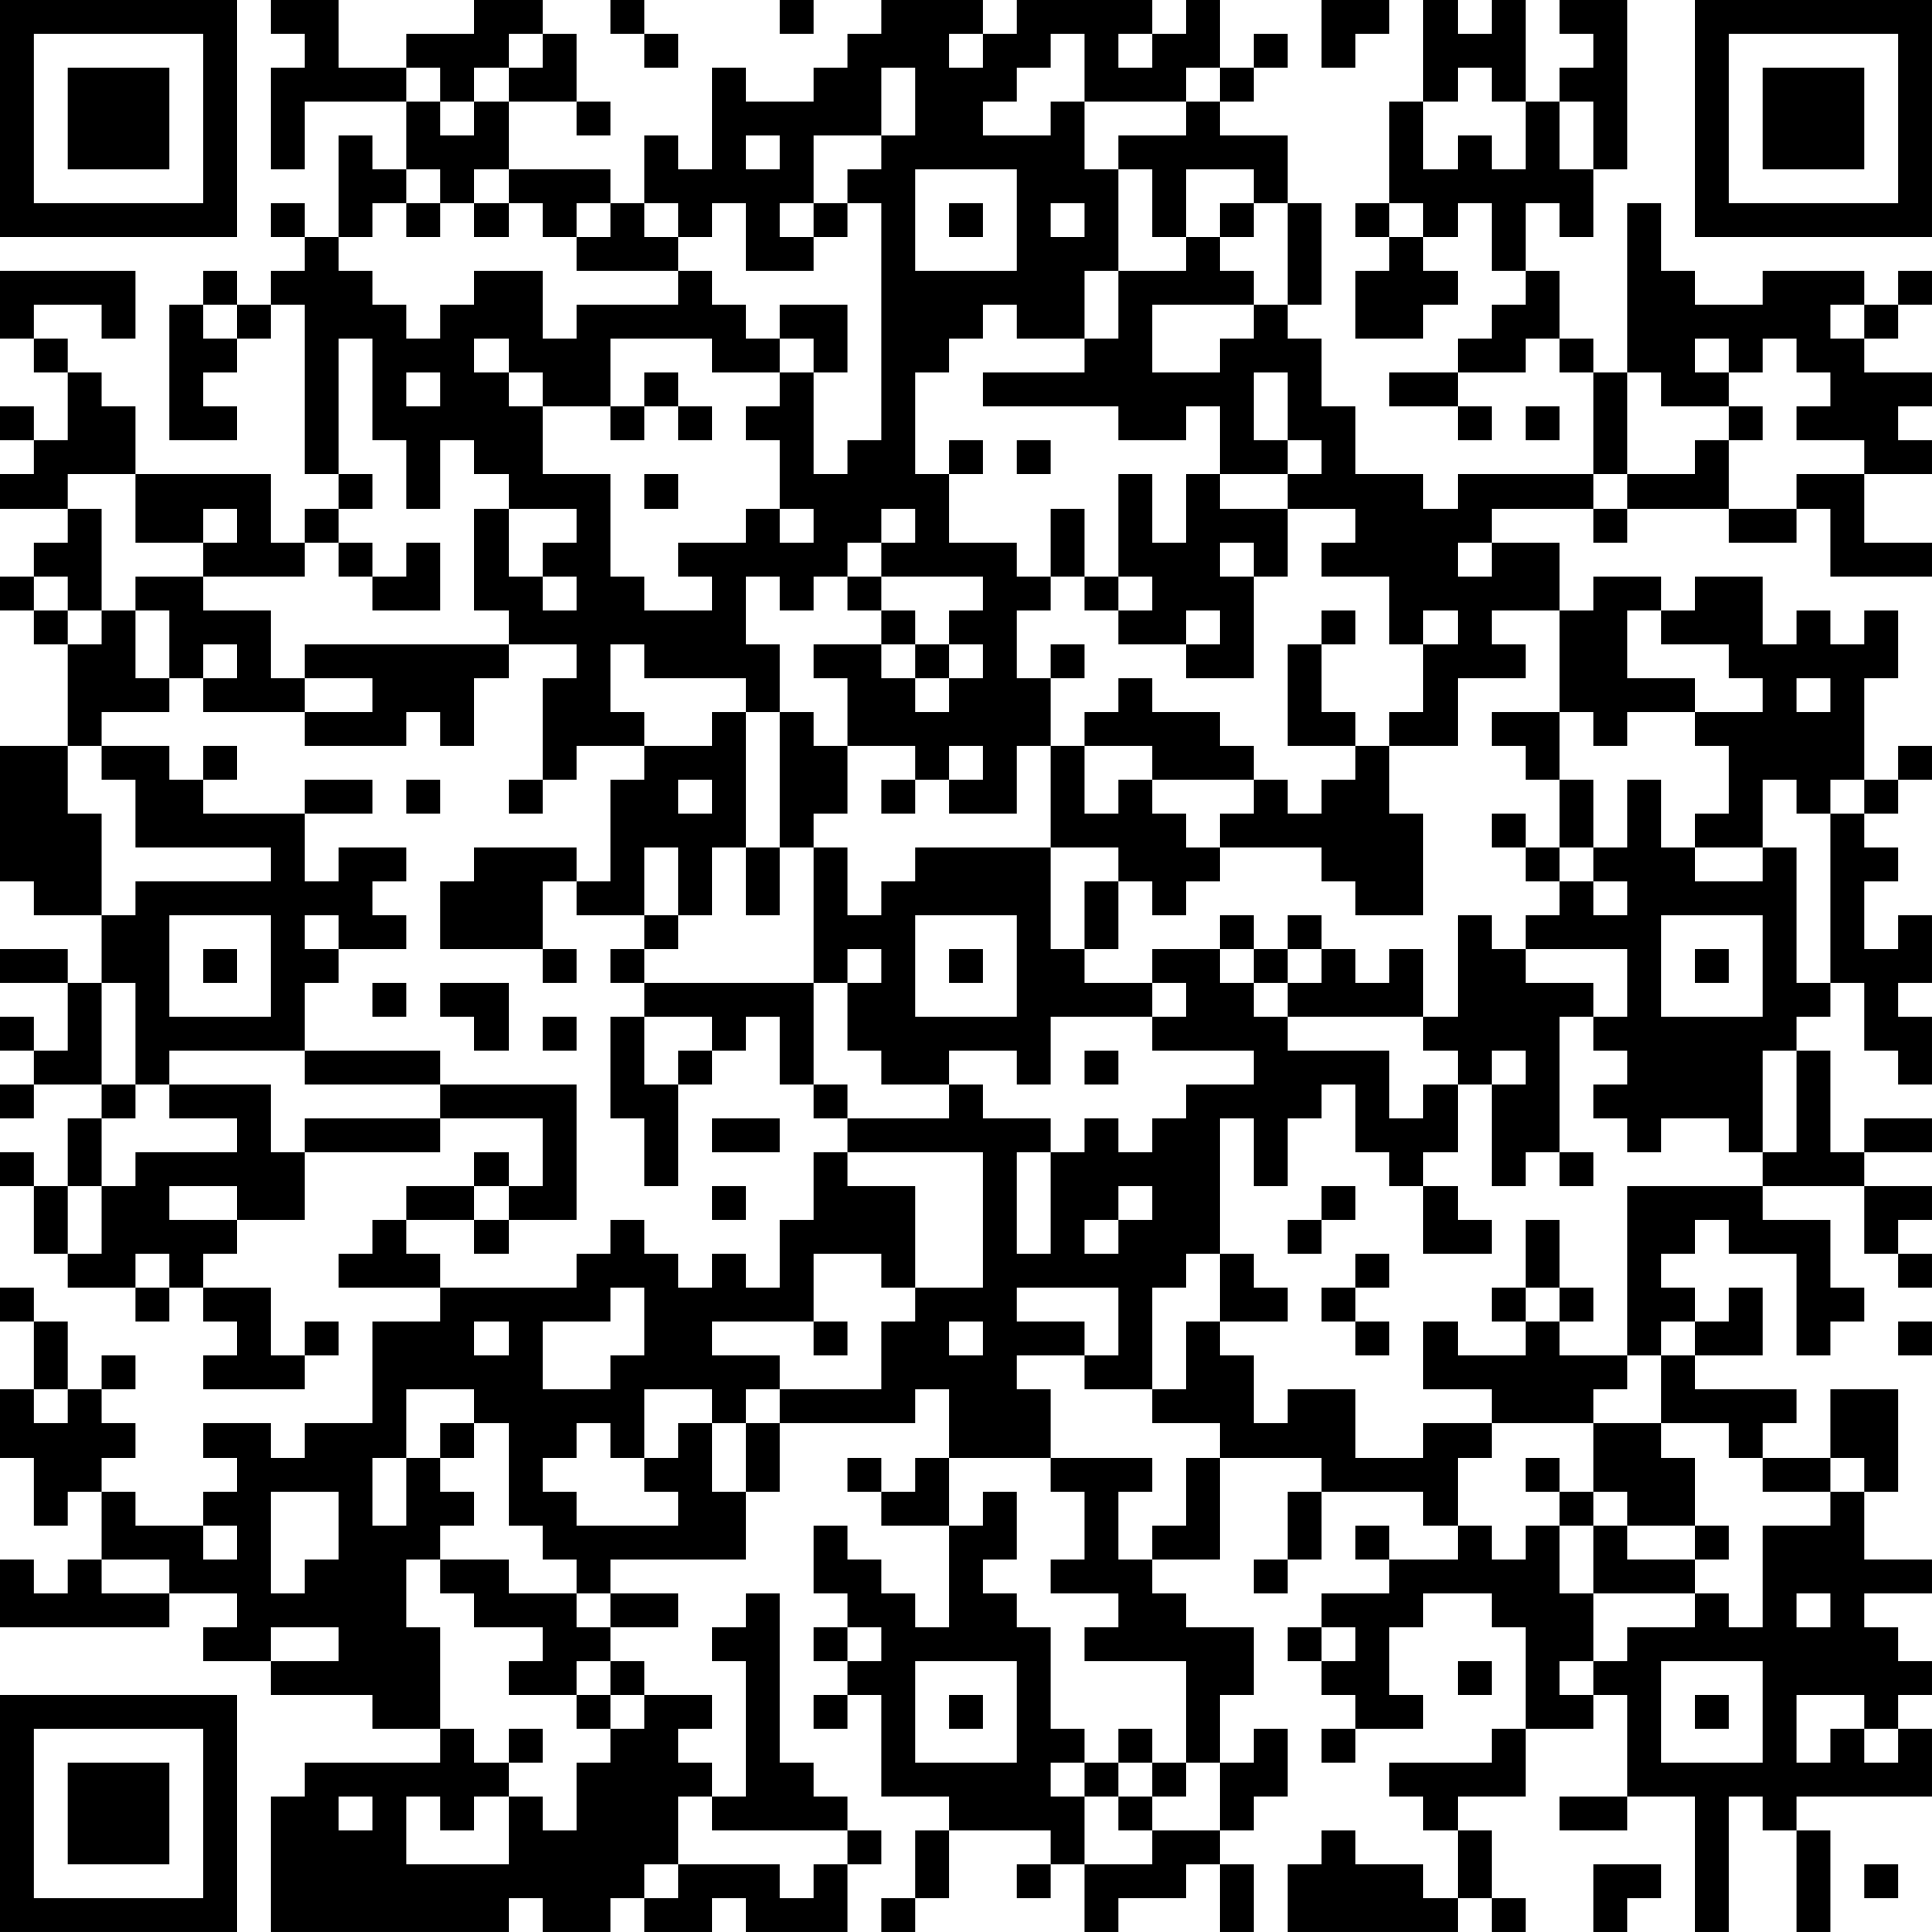 <?xml version="1.0" encoding="UTF-8"?>
<svg xmlns="http://www.w3.org/2000/svg" version="1.1" width="160" height="160" viewBox="0 0 160 160"><rect x="0" y="0" width="160" height="160" fill="#ffffff"/><g transform="scale(2.807)"><g transform="translate(0,0)"><path fill-rule="evenodd" d="M8 0L8 1L9 1L9 2L8 2L8 5L9 5L9 3L12 3L12 5L11 5L11 4L10 4L10 7L9 7L9 6L8 6L8 7L9 7L9 8L8 8L8 9L7 9L7 8L6 8L6 9L5 9L5 13L7 13L7 12L6 12L6 11L7 11L7 10L8 10L8 9L9 9L9 14L10 14L10 15L9 15L9 16L8 16L8 14L4 14L4 12L3 12L3 11L2 11L2 10L1 10L1 9L3 9L3 10L4 10L4 8L0 8L0 10L1 10L1 11L2 11L2 13L1 13L1 12L0 12L0 13L1 13L1 14L0 14L0 15L2 15L2 16L1 16L1 17L0 17L0 18L1 18L1 19L2 19L2 22L0 22L0 26L1 26L1 27L3 27L3 29L2 29L2 28L0 28L0 29L2 29L2 31L1 31L1 30L0 30L0 31L1 31L1 32L0 32L0 33L1 33L1 32L3 32L3 33L2 33L2 35L1 35L1 34L0 34L0 35L1 35L1 37L2 37L2 38L4 38L4 39L5 39L5 38L6 38L6 39L7 39L7 40L6 40L6 41L9 41L9 40L10 40L10 39L9 39L9 40L8 40L8 38L6 38L6 37L7 37L7 36L9 36L9 34L13 34L13 33L16 33L16 35L15 35L15 34L14 34L14 35L12 35L12 36L11 36L11 37L10 37L10 38L13 38L13 39L11 39L11 42L9 42L9 43L8 43L8 42L6 42L6 43L7 43L7 44L6 44L6 45L4 45L4 44L3 44L3 43L4 43L4 42L3 42L3 41L4 41L4 40L3 40L3 41L2 41L2 39L1 39L1 38L0 38L0 39L1 39L1 41L0 41L0 43L1 43L1 45L2 45L2 44L3 44L3 46L2 46L2 47L1 47L1 46L0 46L0 48L5 48L5 47L7 47L7 48L6 48L6 49L8 49L8 50L11 50L11 51L13 51L13 52L9 52L9 53L8 53L8 57L15 57L15 56L16 56L16 57L18 57L18 56L19 56L19 57L21 57L21 56L22 56L22 57L25 57L25 55L26 55L26 54L25 54L25 53L24 53L24 52L23 52L23 47L22 47L22 48L21 48L21 49L22 49L22 53L21 53L21 52L20 52L20 51L21 51L21 50L19 50L19 49L18 49L18 48L20 48L20 47L18 47L18 46L22 46L22 44L23 44L23 42L27 42L27 41L28 41L28 43L27 43L27 44L26 44L26 43L25 43L25 44L26 44L26 45L28 45L28 48L27 48L27 47L26 47L26 46L25 46L25 45L24 45L24 47L25 47L25 48L24 48L24 49L25 49L25 50L24 50L24 51L25 51L25 50L26 50L26 53L28 53L28 54L27 54L27 56L26 56L26 57L27 57L27 56L28 56L28 54L31 54L31 55L30 55L30 56L31 56L31 55L32 55L32 57L33 57L33 56L35 56L35 55L36 55L36 57L37 57L37 55L36 55L36 54L37 54L37 53L38 53L38 51L37 51L37 52L36 52L36 50L37 50L37 48L35 48L35 47L34 47L34 46L36 46L36 43L39 43L39 44L38 44L38 46L37 46L37 47L38 47L38 46L39 46L39 44L42 44L42 45L43 45L43 46L41 46L41 45L40 45L40 46L41 46L41 47L39 47L39 48L38 48L38 49L39 49L39 50L40 50L40 51L39 51L39 52L40 52L40 51L42 51L42 50L41 50L41 48L42 48L42 47L44 47L44 48L45 48L45 51L44 51L44 52L41 52L41 53L42 53L42 54L43 54L43 56L42 56L42 55L40 55L40 54L39 54L39 55L38 55L38 57L43 57L43 56L44 56L44 57L45 57L45 56L44 56L44 54L43 54L43 53L45 53L45 51L47 51L47 50L48 50L48 53L46 53L46 54L48 54L48 53L50 53L50 57L51 57L51 53L52 53L52 54L53 54L53 57L54 57L54 54L53 54L53 53L57 53L57 51L56 51L56 50L57 50L57 49L56 49L56 48L55 48L55 47L57 47L57 46L55 46L55 44L56 44L56 41L54 41L54 43L52 43L52 42L53 42L53 41L50 41L50 40L52 40L52 38L51 38L51 39L50 39L50 38L49 38L49 37L50 37L50 36L51 36L51 37L53 37L53 40L54 40L54 39L55 39L55 38L54 38L54 36L52 36L52 35L55 35L55 37L56 37L56 38L57 38L57 37L56 37L56 36L57 36L57 35L55 35L55 34L57 34L57 33L55 33L55 34L54 34L54 31L53 31L53 30L54 30L54 29L55 29L55 31L56 31L56 32L57 32L57 30L56 30L56 29L57 29L57 27L56 27L56 28L55 28L55 26L56 26L56 25L55 25L55 24L56 24L56 23L57 23L57 22L56 22L56 23L55 23L55 20L56 20L56 18L55 18L55 19L54 19L54 18L53 18L53 19L52 19L52 17L50 17L50 18L49 18L49 17L47 17L47 18L46 18L46 16L44 16L44 15L47 15L47 16L48 16L48 15L51 15L51 16L53 16L53 15L54 15L54 17L57 17L57 16L55 16L55 14L57 14L57 13L56 13L56 12L57 12L57 11L55 11L55 10L56 10L56 9L57 9L57 8L56 8L56 9L55 9L55 8L52 8L52 9L50 9L50 8L49 8L49 6L48 6L48 11L47 11L47 10L46 10L46 8L45 8L45 6L46 6L46 7L47 7L47 5L48 5L48 0L46 0L46 1L47 1L47 2L46 2L46 3L45 3L45 0L44 0L44 1L43 1L43 0L42 0L42 3L41 3L41 6L40 6L40 7L41 7L41 8L40 8L40 10L42 10L42 9L43 9L43 8L42 8L42 7L43 7L43 6L44 6L44 8L45 8L45 9L44 9L44 10L43 10L43 11L41 11L41 12L43 12L43 13L44 13L44 12L43 12L43 11L45 11L45 10L46 10L46 11L47 11L47 14L43 14L43 15L42 15L42 14L40 14L40 12L39 12L39 10L38 10L38 9L39 9L39 6L38 6L38 4L36 4L36 3L37 3L37 2L38 2L38 1L37 1L37 2L36 2L36 0L35 0L35 1L34 1L34 0L30 0L30 1L29 1L29 0L26 0L26 1L25 1L25 2L24 2L24 3L22 3L22 2L21 2L21 5L20 5L20 4L19 4L19 6L18 6L18 5L15 5L15 3L17 3L17 4L18 4L18 3L17 3L17 1L16 1L16 0L14 0L14 1L12 1L12 2L10 2L10 0ZM18 0L18 1L19 1L19 2L20 2L20 1L19 1L19 0ZM23 0L23 1L24 1L24 0ZM39 0L39 2L40 2L40 1L41 1L41 0ZM15 1L15 2L14 2L14 3L13 3L13 2L12 2L12 3L13 3L13 4L14 4L14 3L15 3L15 2L16 2L16 1ZM28 1L28 2L29 2L29 1ZM31 1L31 2L30 2L30 3L29 3L29 4L31 4L31 3L32 3L32 5L33 5L33 8L32 8L32 10L30 10L30 9L29 9L29 10L28 10L28 11L27 11L27 14L28 14L28 16L30 16L30 17L31 17L31 18L30 18L30 20L31 20L31 22L30 22L30 24L28 24L28 23L29 23L29 22L28 22L28 23L27 23L27 22L25 22L25 20L24 20L24 19L26 19L26 20L27 20L27 21L28 21L28 20L29 20L29 19L28 19L28 18L29 18L29 17L26 17L26 16L27 16L27 15L26 15L26 16L25 16L25 17L24 17L24 18L23 18L23 17L22 17L22 19L23 19L23 21L22 21L22 20L19 20L19 19L18 19L18 21L19 21L19 22L17 22L17 23L16 23L16 20L17 20L17 19L15 19L15 18L14 18L14 15L15 15L15 17L16 17L16 18L17 18L17 17L16 17L16 16L17 16L17 15L15 15L15 14L14 14L14 13L13 13L13 15L12 15L12 13L11 13L11 10L10 10L10 14L11 14L11 15L10 15L10 16L9 16L9 17L6 17L6 16L7 16L7 15L6 15L6 16L4 16L4 14L2 14L2 15L3 15L3 18L2 18L2 17L1 17L1 18L2 18L2 19L3 19L3 18L4 18L4 20L5 20L5 21L3 21L3 22L2 22L2 24L3 24L3 27L4 27L4 26L8 26L8 25L4 25L4 23L3 23L3 22L5 22L5 23L6 23L6 24L9 24L9 26L10 26L10 25L12 25L12 26L11 26L11 27L12 27L12 28L10 28L10 27L9 27L9 28L10 28L10 29L9 29L9 31L5 31L5 32L4 32L4 29L3 29L3 32L4 32L4 33L3 33L3 35L2 35L2 37L3 37L3 35L4 35L4 34L7 34L7 33L5 33L5 32L8 32L8 34L9 34L9 33L13 33L13 32L17 32L17 36L15 36L15 35L14 35L14 36L12 36L12 37L13 37L13 38L17 38L17 37L18 37L18 36L19 36L19 37L20 37L20 38L21 38L21 37L22 37L22 38L23 38L23 36L24 36L24 34L25 34L25 35L27 35L27 38L26 38L26 37L24 37L24 39L21 39L21 40L23 40L23 41L22 41L22 42L21 42L21 41L19 41L19 43L18 43L18 42L17 42L17 43L16 43L16 44L17 44L17 45L20 45L20 44L19 44L19 43L20 43L20 42L21 42L21 44L22 44L22 42L23 42L23 41L26 41L26 39L27 39L27 38L29 38L29 34L25 34L25 33L28 33L28 32L29 32L29 33L31 33L31 34L30 34L30 37L31 37L31 34L32 34L32 33L33 33L33 34L34 34L34 33L35 33L35 32L37 32L37 31L34 31L34 30L35 30L35 29L34 29L34 28L36 28L36 29L37 29L37 30L38 30L38 31L41 31L41 33L42 33L42 32L43 32L43 34L42 34L42 35L41 35L41 34L40 34L40 32L39 32L39 33L38 33L38 35L37 35L37 33L36 33L36 37L35 37L35 38L34 38L34 41L32 41L32 40L33 40L33 38L30 38L30 39L32 39L32 40L30 40L30 41L31 41L31 43L28 43L28 45L29 45L29 44L30 44L30 46L29 46L29 47L30 47L30 48L31 48L31 51L32 51L32 52L31 52L31 53L32 53L32 55L34 55L34 54L36 54L36 52L35 52L35 49L32 49L32 48L33 48L33 47L31 47L31 46L32 46L32 44L31 44L31 43L34 43L34 44L33 44L33 46L34 46L34 45L35 45L35 43L36 43L36 42L34 42L34 41L35 41L35 39L36 39L36 40L37 40L37 42L38 42L38 41L40 41L40 43L42 43L42 42L44 42L44 43L43 43L43 45L44 45L44 46L45 46L45 45L46 45L46 47L47 47L47 49L46 49L46 50L47 50L47 49L48 49L48 48L50 48L50 47L51 47L51 48L52 48L52 45L54 45L54 44L55 44L55 43L54 43L54 44L52 44L52 43L51 43L51 42L49 42L49 40L50 40L50 39L49 39L49 40L48 40L48 35L52 35L52 34L53 34L53 31L52 31L52 34L51 34L51 33L49 33L49 34L48 34L48 33L47 33L47 32L48 32L48 31L47 31L47 30L48 30L48 28L45 28L45 27L46 27L46 26L47 26L47 27L48 27L48 26L47 26L47 25L48 25L48 23L49 23L49 25L50 25L50 26L52 26L52 25L53 25L53 29L54 29L54 24L55 24L55 23L54 23L54 24L53 24L53 23L52 23L52 25L50 25L50 24L51 24L51 22L50 22L50 21L52 21L52 20L51 20L51 19L49 19L49 18L48 18L48 20L50 20L50 21L48 21L48 22L47 22L47 21L46 21L46 18L44 18L44 19L45 19L45 20L43 20L43 22L41 22L41 21L42 21L42 19L43 19L43 18L42 18L42 19L41 19L41 17L39 17L39 16L40 16L40 15L38 15L38 14L39 14L39 13L38 13L38 11L37 11L37 13L38 13L38 14L36 14L36 12L35 12L35 13L33 13L33 12L29 12L29 11L32 11L32 10L33 10L33 8L35 8L35 7L36 7L36 8L37 8L37 9L34 9L34 11L36 11L36 10L37 10L37 9L38 9L38 6L37 6L37 5L35 5L35 7L34 7L34 5L33 5L33 4L35 4L35 3L36 3L36 2L35 2L35 3L32 3L32 1ZM33 1L33 2L34 2L34 1ZM26 2L26 4L24 4L24 6L23 6L23 7L24 7L24 8L22 8L22 6L21 6L21 7L20 7L20 6L19 6L19 7L20 7L20 8L17 8L17 7L18 7L18 6L17 6L17 7L16 7L16 6L15 6L15 5L14 5L14 6L13 6L13 5L12 5L12 6L11 6L11 7L10 7L10 8L11 8L11 9L12 9L12 10L13 10L13 9L14 9L14 8L16 8L16 10L17 10L17 9L20 9L20 8L21 8L21 9L22 9L22 10L23 10L23 11L21 11L21 10L18 10L18 12L16 12L16 11L15 11L15 10L14 10L14 11L15 11L15 12L16 12L16 14L18 14L18 17L19 17L19 18L21 18L21 17L20 17L20 16L22 16L22 15L23 15L23 16L24 16L24 15L23 15L23 13L22 13L22 12L23 12L23 11L24 11L24 14L25 14L25 13L26 13L26 6L25 6L25 5L26 5L26 4L27 4L27 2ZM43 2L43 3L42 3L42 5L43 5L43 4L44 4L44 5L45 5L45 3L44 3L44 2ZM46 3L46 5L47 5L47 3ZM22 4L22 5L23 5L23 4ZM27 5L27 8L30 8L30 5ZM12 6L12 7L13 7L13 6ZM14 6L14 7L15 7L15 6ZM24 6L24 7L25 7L25 6ZM28 6L28 7L29 7L29 6ZM31 6L31 7L32 7L32 6ZM36 6L36 7L37 7L37 6ZM41 6L41 7L42 7L42 6ZM6 9L6 10L7 10L7 9ZM23 9L23 10L24 10L24 11L25 11L25 9ZM54 9L54 10L55 10L55 9ZM50 10L50 11L51 11L51 12L49 12L49 11L48 11L48 14L47 14L47 15L48 15L48 14L50 14L50 13L51 13L51 15L53 15L53 14L55 14L55 13L53 13L53 12L54 12L54 11L53 11L53 10L52 10L52 11L51 11L51 10ZM12 11L12 12L13 12L13 11ZM19 11L19 12L18 12L18 13L19 13L19 12L20 12L20 13L21 13L21 12L20 12L20 11ZM45 12L45 13L46 13L46 12ZM51 12L51 13L52 13L52 12ZM28 13L28 14L29 14L29 13ZM30 13L30 14L31 14L31 13ZM19 14L19 15L20 15L20 14ZM33 14L33 17L32 17L32 15L31 15L31 17L32 17L32 18L33 18L33 19L35 19L35 20L37 20L37 17L38 17L38 15L36 15L36 14L35 14L35 16L34 16L34 14ZM10 16L10 17L11 17L11 18L13 18L13 16L12 16L12 17L11 17L11 16ZM36 16L36 17L37 17L37 16ZM43 16L43 17L44 17L44 16ZM4 17L4 18L5 18L5 20L6 20L6 21L9 21L9 22L12 22L12 21L13 21L13 22L14 22L14 20L15 20L15 19L9 19L9 20L8 20L8 18L6 18L6 17ZM25 17L25 18L26 18L26 19L27 19L27 20L28 20L28 19L27 19L27 18L26 18L26 17ZM33 17L33 18L34 18L34 17ZM35 18L35 19L36 19L36 18ZM39 18L39 19L38 19L38 22L40 22L40 23L39 23L39 24L38 24L38 23L37 23L37 22L36 22L36 21L34 21L34 20L33 20L33 21L32 21L32 22L31 22L31 25L27 25L27 26L26 26L26 27L25 27L25 25L24 25L24 24L25 24L25 22L24 22L24 21L23 21L23 25L22 25L22 21L21 21L21 22L19 22L19 23L18 23L18 26L17 26L17 25L14 25L14 26L13 26L13 28L16 28L16 29L17 29L17 28L16 28L16 26L17 26L17 27L19 27L19 28L18 28L18 29L19 29L19 30L18 30L18 33L19 33L19 35L20 35L20 32L21 32L21 31L22 31L22 30L23 30L23 32L24 32L24 33L25 33L25 32L24 32L24 29L25 29L25 31L26 31L26 32L28 32L28 31L30 31L30 32L31 32L31 30L34 30L34 29L32 29L32 28L33 28L33 26L34 26L34 27L35 27L35 26L36 26L36 25L39 25L39 26L40 26L40 27L42 27L42 24L41 24L41 22L40 22L40 21L39 21L39 19L40 19L40 18ZM6 19L6 20L7 20L7 19ZM31 19L31 20L32 20L32 19ZM9 20L9 21L11 21L11 20ZM53 20L53 21L54 21L54 20ZM44 21L44 22L45 22L45 23L46 23L46 25L45 25L45 24L44 24L44 25L45 25L45 26L46 26L46 25L47 25L47 23L46 23L46 21ZM6 22L6 23L7 23L7 22ZM32 22L32 24L33 24L33 23L34 23L34 24L35 24L35 25L36 25L36 24L37 24L37 23L34 23L34 22ZM9 23L9 24L11 24L11 23ZM12 23L12 24L13 24L13 23ZM15 23L15 24L16 24L16 23ZM20 23L20 24L21 24L21 23ZM26 23L26 24L27 24L27 23ZM19 25L19 27L20 27L20 28L19 28L19 29L24 29L24 25L23 25L23 27L22 27L22 25L21 25L21 27L20 27L20 25ZM31 25L31 28L32 28L32 26L33 26L33 25ZM5 27L5 30L8 30L8 27ZM27 27L27 30L30 30L30 27ZM36 27L36 28L37 28L37 29L38 29L38 30L42 30L42 31L43 31L43 32L44 32L44 35L45 35L45 34L46 34L46 35L47 35L47 34L46 34L46 30L47 30L47 29L45 29L45 28L44 28L44 27L43 27L43 30L42 30L42 28L41 28L41 29L40 29L40 28L39 28L39 27L38 27L38 28L37 28L37 27ZM49 27L49 30L52 30L52 27ZM6 28L6 29L7 29L7 28ZM25 28L25 29L26 29L26 28ZM28 28L28 29L29 29L29 28ZM38 28L38 29L39 29L39 28ZM50 28L50 29L51 29L51 28ZM11 29L11 30L12 30L12 29ZM13 29L13 30L14 30L14 31L15 31L15 29ZM16 30L16 31L17 31L17 30ZM19 30L19 32L20 32L20 31L21 31L21 30ZM9 31L9 32L13 32L13 31ZM32 31L32 32L33 32L33 31ZM44 31L44 32L45 32L45 31ZM21 33L21 34L23 34L23 33ZM5 35L5 36L7 36L7 35ZM21 35L21 36L22 36L22 35ZM33 35L33 36L32 36L32 37L33 37L33 36L34 36L34 35ZM39 35L39 36L38 36L38 37L39 37L39 36L40 36L40 35ZM42 35L42 37L44 37L44 36L43 36L43 35ZM14 36L14 37L15 37L15 36ZM45 36L45 38L44 38L44 39L45 39L45 40L43 40L43 39L42 39L42 41L44 41L44 42L47 42L47 44L46 44L46 43L45 43L45 44L46 44L46 45L47 45L47 47L50 47L50 46L51 46L51 45L50 45L50 43L49 43L49 42L47 42L47 41L48 41L48 40L46 40L46 39L47 39L47 38L46 38L46 36ZM4 37L4 38L5 38L5 37ZM36 37L36 39L38 39L38 38L37 38L37 37ZM40 37L40 38L39 38L39 39L40 39L40 40L41 40L41 39L40 39L40 38L41 38L41 37ZM18 38L18 39L16 39L16 41L18 41L18 40L19 40L19 38ZM45 38L45 39L46 39L46 38ZM14 39L14 40L15 40L15 39ZM24 39L24 40L25 40L25 39ZM28 39L28 40L29 40L29 39ZM56 39L56 40L57 40L57 39ZM1 41L1 42L2 42L2 41ZM12 41L12 43L11 43L11 45L12 45L12 43L13 43L13 44L14 44L14 45L13 45L13 46L12 46L12 48L13 48L13 51L14 51L14 52L15 52L15 53L14 53L14 54L13 54L13 53L12 53L12 55L15 55L15 53L16 53L16 54L17 54L17 52L18 52L18 51L19 51L19 50L18 50L18 49L17 49L17 50L15 50L15 49L16 49L16 48L14 48L14 47L13 47L13 46L15 46L15 47L17 47L17 48L18 48L18 47L17 47L17 46L16 46L16 45L15 45L15 42L14 42L14 41ZM13 42L13 43L14 43L14 42ZM8 44L8 47L9 47L9 46L10 46L10 44ZM47 44L47 45L48 45L48 46L50 46L50 45L48 45L48 44ZM6 45L6 46L7 46L7 45ZM3 46L3 47L5 47L5 46ZM53 47L53 48L54 48L54 47ZM8 48L8 49L10 49L10 48ZM25 48L25 49L26 49L26 48ZM39 48L39 49L40 49L40 48ZM27 49L27 52L30 52L30 49ZM43 49L43 50L44 50L44 49ZM49 49L49 52L52 52L52 49ZM17 50L17 51L18 51L18 50ZM28 50L28 51L29 51L29 50ZM50 50L50 51L51 51L51 50ZM53 50L53 52L54 52L54 51L55 51L55 52L56 52L56 51L55 51L55 50ZM15 51L15 52L16 52L16 51ZM33 51L33 52L32 52L32 53L33 53L33 54L34 54L34 53L35 53L35 52L34 52L34 51ZM33 52L33 53L34 53L34 52ZM10 53L10 54L11 54L11 53ZM20 53L20 55L19 55L19 56L20 56L20 55L23 55L23 56L24 56L24 55L25 55L25 54L21 54L21 53ZM47 55L47 57L48 57L48 56L49 56L49 55ZM55 55L55 56L56 56L56 55ZM0 0L0 7L7 7L7 0ZM1 1L1 6L6 6L6 1ZM2 2L2 5L5 5L5 2ZM50 0L50 7L57 7L57 0ZM51 1L51 6L56 6L56 1ZM52 2L52 5L55 5L55 2ZM0 50L0 57L7 57L7 50ZM1 51L1 56L6 56L6 51ZM2 52L2 55L5 55L5 52Z" fill="#000000"/></g></g></svg>
